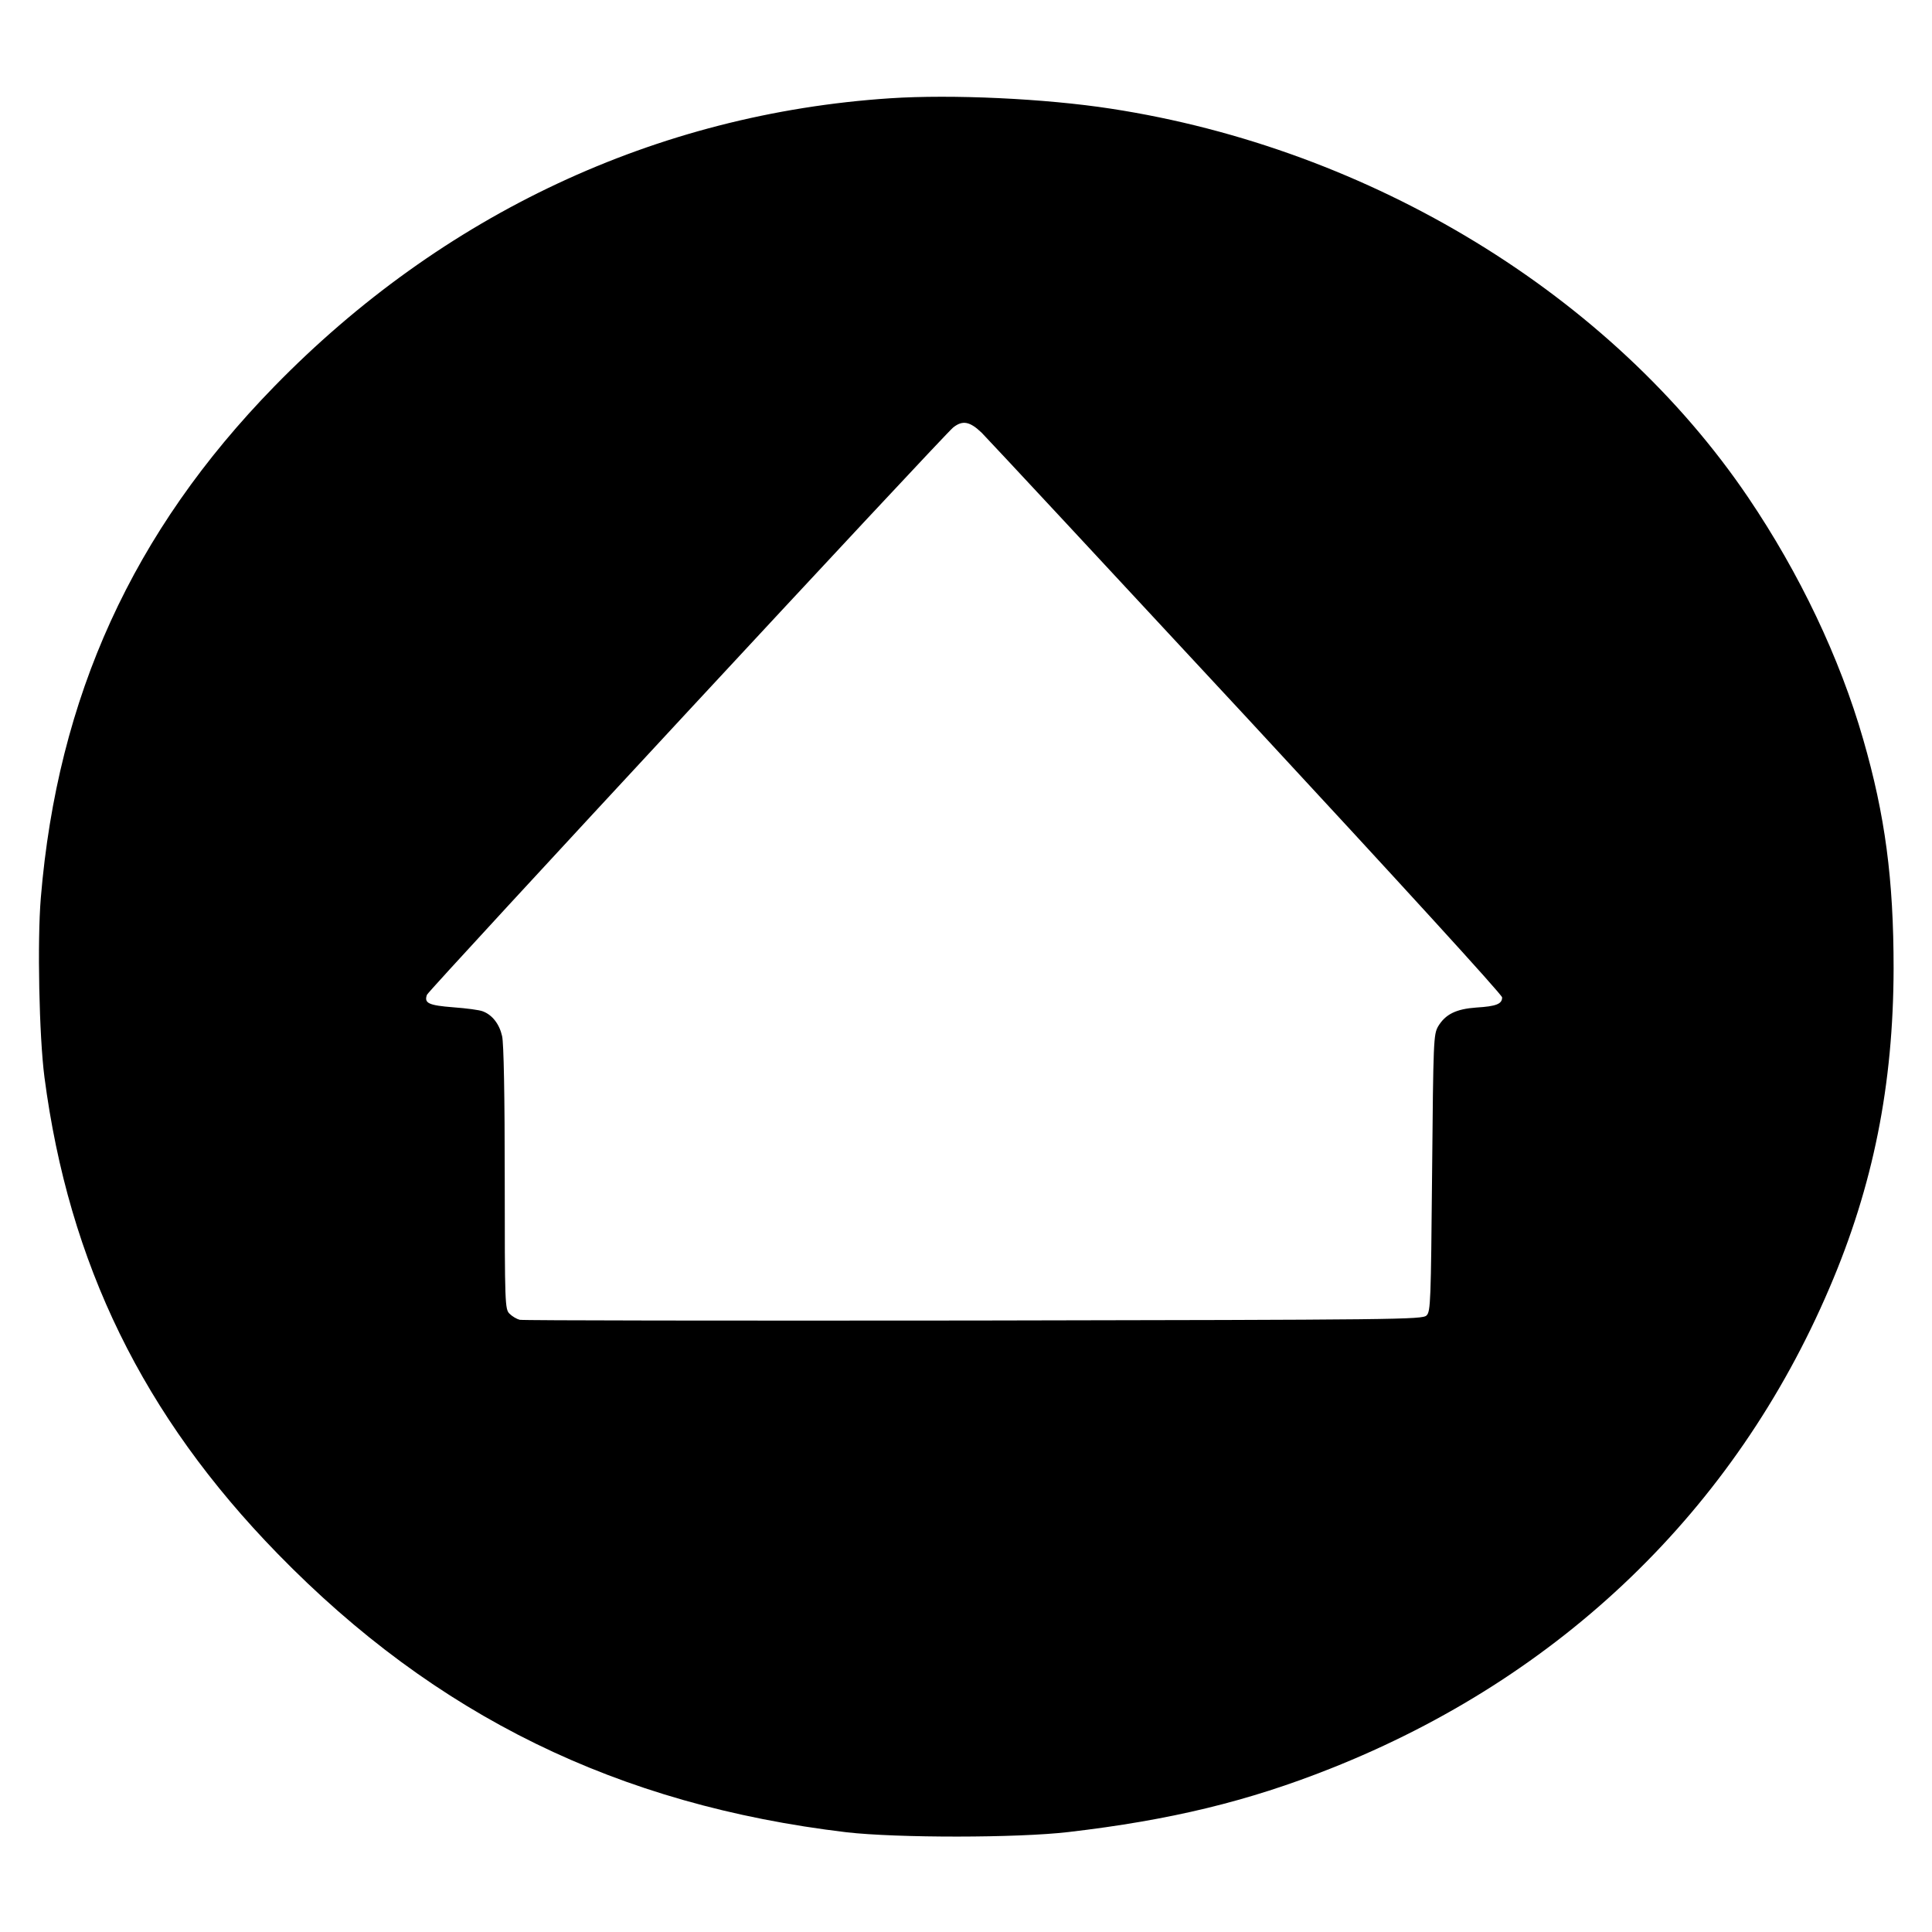 <?xml version="1.0" standalone="no"?>
<!DOCTYPE svg PUBLIC "-//W3C//DTD SVG 20010904//EN"
 "http://www.w3.org/TR/2001/REC-SVG-20010904/DTD/svg10.dtd">
<svg version="1.0" xmlns="http://www.w3.org/2000/svg"
 width="800pt" height="800pt" viewBox="0 0 800 800"
 preserveAspectRatio="xMidYMid meet">
<g transform="translate(0,800) scale(0.1,-0.1)"
fill="#000000" stroke="none">
<path d="M3685 7593 c-967 -64 -1854 -480 -2550 -1194 -585 -600 -897 -1284
-966 -2117 -15 -179 -7 -572 15 -742 101 -772 408 -1402 966 -1974 654 -671
1408 -1040 2355 -1153 210 -24 708 -24 920 1 420 49 743 127 1085 263 953 378
1673 1071 2065 1989 182 424 265 843 266 1324 0 369 -35 634 -126 949 -97 337
-263 686 -476 1001 -567 838 -1562 1445 -2639 1610 -272 42 -659 60 -915 43z
m380 -1385 c24 -24 518 -555 1099 -1181 633 -683 1056 -1146 1056 -1157 0 -27
-24 -37 -107 -42 -84 -6 -128 -28 -158 -78 -19 -34 -20 -54 -25 -607 -5 -532
-6 -574 -23 -590 -17 -17 -108 -18 -1875 -21 -1021 -1 -1867 0 -1880 3 -12 3
-31 14 -42 25 -19 19 -20 36 -20 563 0 337 -4 559 -11 587 -11 49 -40 87 -79
102 -14 6 -69 13 -123 17 -102 8 -122 17 -109 52 8 20 2139 2317 2179 2349 39
31 69 25 118 -22z"/>
</g>
</svg>

